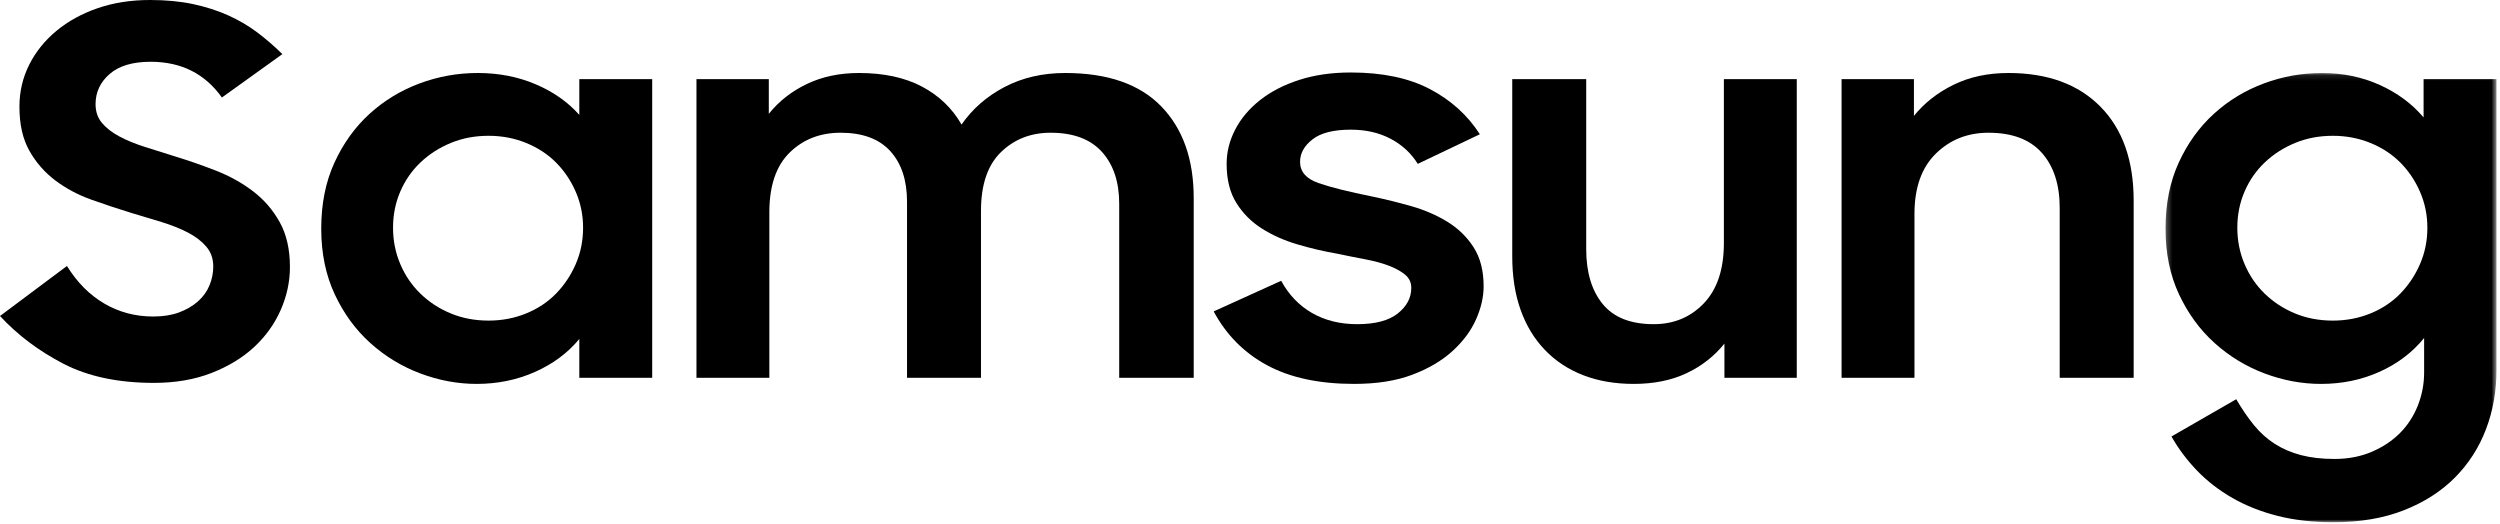 <?xml version="1.0" encoding="UTF-8"?> <svg xmlns="http://www.w3.org/2000/svg" xmlns:xlink="http://www.w3.org/1999/xlink" width="439px" height="92px" viewBox="0 0 439 92"> <!-- Generator: Sketch 61 (89581) - https://sketch.com --> <title>Group 16</title> <desc>Created with Sketch.</desc> <defs> <polygon id="path-1" points="0.264 0.113 58.381 0.113 58.381 79 0.264 79"></polygon> </defs> <g id="Page-1" stroke="none" stroke-width="1" fill="none" fill-rule="evenodd"> <g id="Group-16"> <path d="M27.02,67.234 C20.763,67.234 15.469,66.114 11.14,63.873 C6.81,61.631 3.096,58.838 0,55.491 L11.756,46.706 C13.525,49.574 15.706,51.77 18.298,53.295 C20.889,54.818 23.764,55.58 26.925,55.58 C28.632,55.58 30.132,55.342 31.429,54.863 C32.724,54.385 33.83,53.743 34.747,52.935 C35.663,52.129 36.342,51.187 36.785,50.112 C37.227,49.036 37.449,47.931 37.449,46.795 C37.449,45.421 37.037,44.255 36.216,43.298 C35.395,42.343 34.32,41.521 32.993,40.834 C31.666,40.147 30.132,39.534 28.395,38.996 C26.656,38.458 24.871,37.92 23.039,37.382 C20.699,36.665 18.36,35.889 16.022,35.051 C13.684,34.215 11.582,33.094 9.718,31.69 C7.853,30.286 6.336,28.552 5.167,26.49 C3.997,24.428 3.413,21.844 3.413,18.736 C3.413,16.107 3.982,13.657 5.12,11.385 C6.257,9.114 7.853,7.127 9.908,5.423 C11.961,3.72 14.378,2.391 17.16,1.434 C19.941,0.479 23.006,-0 26.356,-0 C29.137,-0 31.649,0.239 33.894,0.717 C36.137,1.196 38.191,1.853 40.056,2.69 C41.92,3.527 43.626,4.527 45.176,5.692 C46.724,6.858 48.193,8.129 49.584,9.503 L38.966,17.122 C35.994,12.94 31.823,10.847 26.451,10.847 C23.29,10.847 20.889,11.564 19.246,12.999 C17.602,14.433 16.781,16.196 16.781,18.288 C16.781,19.603 17.16,20.708 17.919,21.604 C18.677,22.501 19.704,23.294 21,23.98 C22.295,24.668 23.797,25.28 25.503,25.818 C27.21,26.356 29.011,26.924 30.907,27.521 C33.245,28.238 35.6,29.06 37.97,29.986 C40.341,30.914 42.489,32.108 44.417,33.572 C46.345,35.038 47.909,36.844 49.11,38.996 C50.31,41.147 50.912,43.778 50.912,46.884 C50.912,49.455 50.374,51.964 49.3,54.415 C48.225,56.866 46.676,59.032 44.654,60.914 C42.631,62.797 40.135,64.321 37.165,65.486 C34.193,66.651 30.812,67.234 27.02,67.234" id="Fill-1" fill="#000000"></path> <path d="M85.799,56.297 C88.137,56.297 90.334,55.879 92.388,55.042 C94.442,54.205 96.195,53.04 97.65,51.546 C99.103,50.053 100.257,48.318 101.111,46.346 C101.964,44.374 102.39,42.253 102.39,39.982 C102.39,37.771 101.964,35.679 101.111,33.706 C100.257,31.734 99.103,30.017 97.65,28.552 C96.195,27.088 94.442,25.938 92.388,25.101 C90.334,24.264 88.137,23.845 85.799,23.845 C83.396,23.845 81.185,24.264 79.163,25.101 C77.139,25.938 75.37,27.072 73.854,28.507 C72.337,29.942 71.152,31.645 70.298,33.616 C69.445,35.589 69.018,37.711 69.018,39.982 C69.018,42.253 69.445,44.39 70.298,46.391 C71.152,48.394 72.337,50.127 73.854,51.59 C75.37,53.056 77.139,54.205 79.163,55.042 C81.185,55.879 83.396,56.297 85.799,56.297 M83.714,67.413 C80.362,67.413 77.061,66.799 73.806,65.575 C70.55,64.351 67.627,62.572 65.036,60.241 C62.444,57.91 60.358,55.057 58.779,51.68 C57.198,48.305 56.409,44.464 56.409,40.16 C56.409,35.799 57.182,31.929 58.732,28.552 C60.28,25.176 62.335,22.321 64.894,19.99 C67.454,17.659 70.377,15.882 73.664,14.656 C76.949,13.432 80.362,12.819 83.903,12.819 C87.568,12.819 90.95,13.477 94.048,14.791 C97.143,16.106 99.703,17.9 101.727,20.17 L101.727,13.895 L114.526,13.895 L114.526,66.337 L101.727,66.337 L101.727,59.524 C99.703,61.976 97.112,63.902 93.953,65.306 C90.791,66.71 87.378,67.413 83.714,67.413" id="Fill-3" fill="#000000"></path> <path d="M122.298,13.895 L135.002,13.895 L135.002,19.991 C136.771,17.781 138.999,16.032 141.686,14.747 C144.372,13.462 147.422,12.819 150.835,12.819 C155.196,12.819 158.878,13.612 161.88,15.195 C164.881,16.779 167.204,19.004 168.848,21.874 C170.745,19.125 173.257,16.929 176.385,15.285 C179.514,13.642 183.069,12.819 187.051,12.819 C194.508,12.819 200.135,14.777 203.927,18.691 C207.719,22.606 209.615,27.969 209.615,34.783 L209.615,66.337 L196.532,66.337 L196.532,35.768 C196.532,31.945 195.52,28.911 193.498,26.669 C191.475,24.428 188.473,23.308 184.491,23.308 C181.015,23.308 178.107,24.444 175.769,26.714 C173.43,28.986 172.261,32.422 172.261,37.023 L172.261,66.337 L159.273,66.337 L159.273,35.41 C159.273,31.645 158.292,28.686 156.334,26.535 C154.374,24.383 151.466,23.308 147.611,23.308 C144.009,23.308 141.023,24.473 138.652,26.804 C136.282,29.134 135.097,32.63 135.097,37.292 L135.097,66.337 L122.298,66.337 L122.298,13.895 Z" id="Fill-5" fill="#000000"></path> <path d="M237.772,67.413 C231.641,67.413 226.552,66.323 222.508,64.141 C218.462,61.961 215.334,58.807 213.122,54.684 L224.973,49.306 C226.3,51.757 228.102,53.639 230.377,54.953 C232.652,56.267 235.307,56.925 238.341,56.925 C241.501,56.925 243.871,56.297 245.451,55.042 C247.03,53.786 247.821,52.294 247.821,50.559 C247.821,49.605 247.457,48.828 246.731,48.228 C246.004,47.633 245.056,47.108 243.887,46.66 C242.717,46.212 241.342,45.84 239.763,45.539 C238.182,45.242 236.54,44.913 234.833,44.553 C232.43,44.136 230.076,43.583 227.77,42.895 C225.462,42.209 223.392,41.282 221.56,40.115 C219.726,38.95 218.242,37.458 217.104,35.635 C215.966,33.812 215.397,31.526 215.397,28.776 C215.397,26.684 215.902,24.668 216.914,22.726 C217.924,20.784 219.379,19.064 221.275,17.57 C223.171,16.078 225.462,14.896 228.149,14.03 C230.835,13.164 233.852,12.729 237.203,12.729 C242.764,12.729 247.395,13.701 251.092,15.643 C254.79,17.585 257.712,20.23 259.862,23.576 L248.959,28.776 C247.821,26.924 246.241,25.459 244.219,24.384 C242.195,23.308 239.857,22.77 237.203,22.77 C234.169,22.77 231.925,23.338 230.472,24.474 C229.017,25.608 228.291,26.924 228.291,28.418 C228.291,30.151 229.365,31.392 231.515,32.139 C233.663,32.886 236.824,33.678 240.995,34.514 C243.271,34.992 245.561,35.559 247.869,36.217 C250.175,36.874 252.277,37.785 254.173,38.95 C256.069,40.115 257.601,41.611 258.772,43.434 C259.94,45.257 260.525,47.542 260.525,50.291 C260.525,52.144 260.083,54.072 259.198,56.072 C258.313,58.075 256.938,59.928 255.074,61.632 C253.209,63.334 250.855,64.725 248.011,65.799 C245.167,66.876 241.754,67.413 237.772,67.413" id="Fill-7" fill="#000000"></path> <path d="M315.513,66.337 L302.809,66.337 L302.809,60.331 C301.039,62.542 298.827,64.275 296.173,65.53 C293.518,66.785 290.42,67.413 286.881,67.413 C283.594,67.413 280.639,66.904 278.017,65.889 C275.393,64.873 273.149,63.394 271.285,61.451 C269.421,59.51 267.998,57.164 267.019,54.414 C266.039,51.666 265.55,48.528 265.55,45.001 L265.55,13.895 L278.538,13.895 L278.538,43.746 C278.538,47.812 279.501,51.024 281.43,53.383 C283.357,55.745 286.344,56.924 290.389,56.924 C293.928,56.924 296.867,55.7 299.206,53.249 C301.544,50.799 302.714,47.274 302.714,42.671 L302.714,13.895 L315.513,13.895 L315.513,66.337 Z" id="Fill-9" fill="#000000"></path> <path d="M323.381,13.895 L336.085,13.895 L336.085,20.349 C337.918,18.08 340.24,16.256 343.054,14.881 C345.865,13.507 349.074,12.819 352.677,12.819 C359.565,12.819 364.954,14.791 368.841,18.736 C372.729,22.68 374.672,28.179 374.672,35.231 L374.672,66.337 L361.683,66.337 L361.683,36.486 C361.683,32.422 360.641,29.21 358.555,26.849 C356.469,24.489 353.34,23.308 349.169,23.308 C345.502,23.308 342.421,24.534 339.925,26.983 C337.427,29.434 336.18,32.96 336.18,37.561 L336.18,66.337 L323.381,66.337 L323.381,13.895 Z" id="Fill-11" fill="#000000"></path> <g id="Group-15" transform="translate(380, 12.707)"> <mask id="mask-2" fill="white"> <use xlink:href="#path-1"></use> </mask> <g id="Clip-14"></g> <path d="M29.654,43.591 C31.992,43.591 34.188,43.173 36.243,42.336 C38.297,41.499 40.05,40.334 41.505,38.84 C42.959,37.347 44.112,35.612 44.966,33.64 C45.819,31.668 46.246,29.547 46.246,27.276 C46.246,25.065 45.819,22.973 44.966,21 C44.112,19.028 42.959,17.311 41.505,15.846 C40.05,14.382 38.297,13.232 36.243,12.395 C34.188,11.558 31.992,11.139 29.654,11.139 C27.252,11.139 25.04,11.558 23.017,12.395 C20.994,13.232 19.225,14.366 17.709,15.801 C16.191,17.236 15.007,18.939 14.153,20.91 C13.3,22.883 12.874,25.005 12.874,27.276 C12.874,29.547 13.3,31.684 14.153,33.685 C15.007,35.688 16.191,37.421 17.709,38.884 C19.225,40.35 20.994,41.499 23.017,42.336 C25.04,43.173 27.252,43.591 29.654,43.591 L29.654,43.591 Z M45.676,46.639 C43.653,49.149 41.062,51.121 37.902,52.555 C34.741,53.989 31.297,54.707 27.568,54.707 C24.217,54.707 20.916,54.093 17.661,52.869 C14.405,51.645 11.482,49.866 8.891,47.535 C6.3,45.204 4.214,42.351 2.634,38.974 C1.053,35.599 0.264,31.758 0.264,27.454 C0.264,23.093 1.037,19.223 2.587,15.846 C4.134,12.47 6.189,9.615 8.75,7.284 C11.309,4.953 14.232,3.176 17.519,1.95 C20.804,0.726 24.217,0.113 27.758,0.113 C31.423,0.113 34.804,0.816 37.902,2.219 C40.999,3.624 43.558,5.522 45.582,7.912 L45.582,1.189 L58.381,1.189 L58.381,52.286 C58.381,55.991 57.764,59.458 56.532,62.685 C55.3,65.912 53.482,68.737 51.081,71.156 C48.677,73.577 45.691,75.489 42.122,76.894 C38.55,78.297 34.425,79 29.749,79 C26.146,79 22.876,78.627 19.936,77.88 C16.998,77.132 14.358,76.087 12.02,74.742 C9.681,73.398 7.627,71.814 5.858,69.991 C4.088,68.167 2.57,66.151 1.307,63.941 L12.683,57.396 C13.694,59.129 14.737,60.653 15.812,61.968 C16.886,63.281 18.102,64.373 19.463,65.24 C20.821,66.106 22.354,66.764 24.06,67.212 C25.767,67.66 27.725,67.885 29.938,67.885 C32.34,67.885 34.52,67.466 36.48,66.63 C38.438,65.792 40.097,64.687 41.458,63.313 C42.816,61.938 43.859,60.323 44.587,58.472 C45.312,56.618 45.676,54.707 45.676,52.735 L45.676,46.639 Z" id="Fill-13" fill="#000000" mask="url(#mask-2)"></path> </g> </g> </g> </svg> 